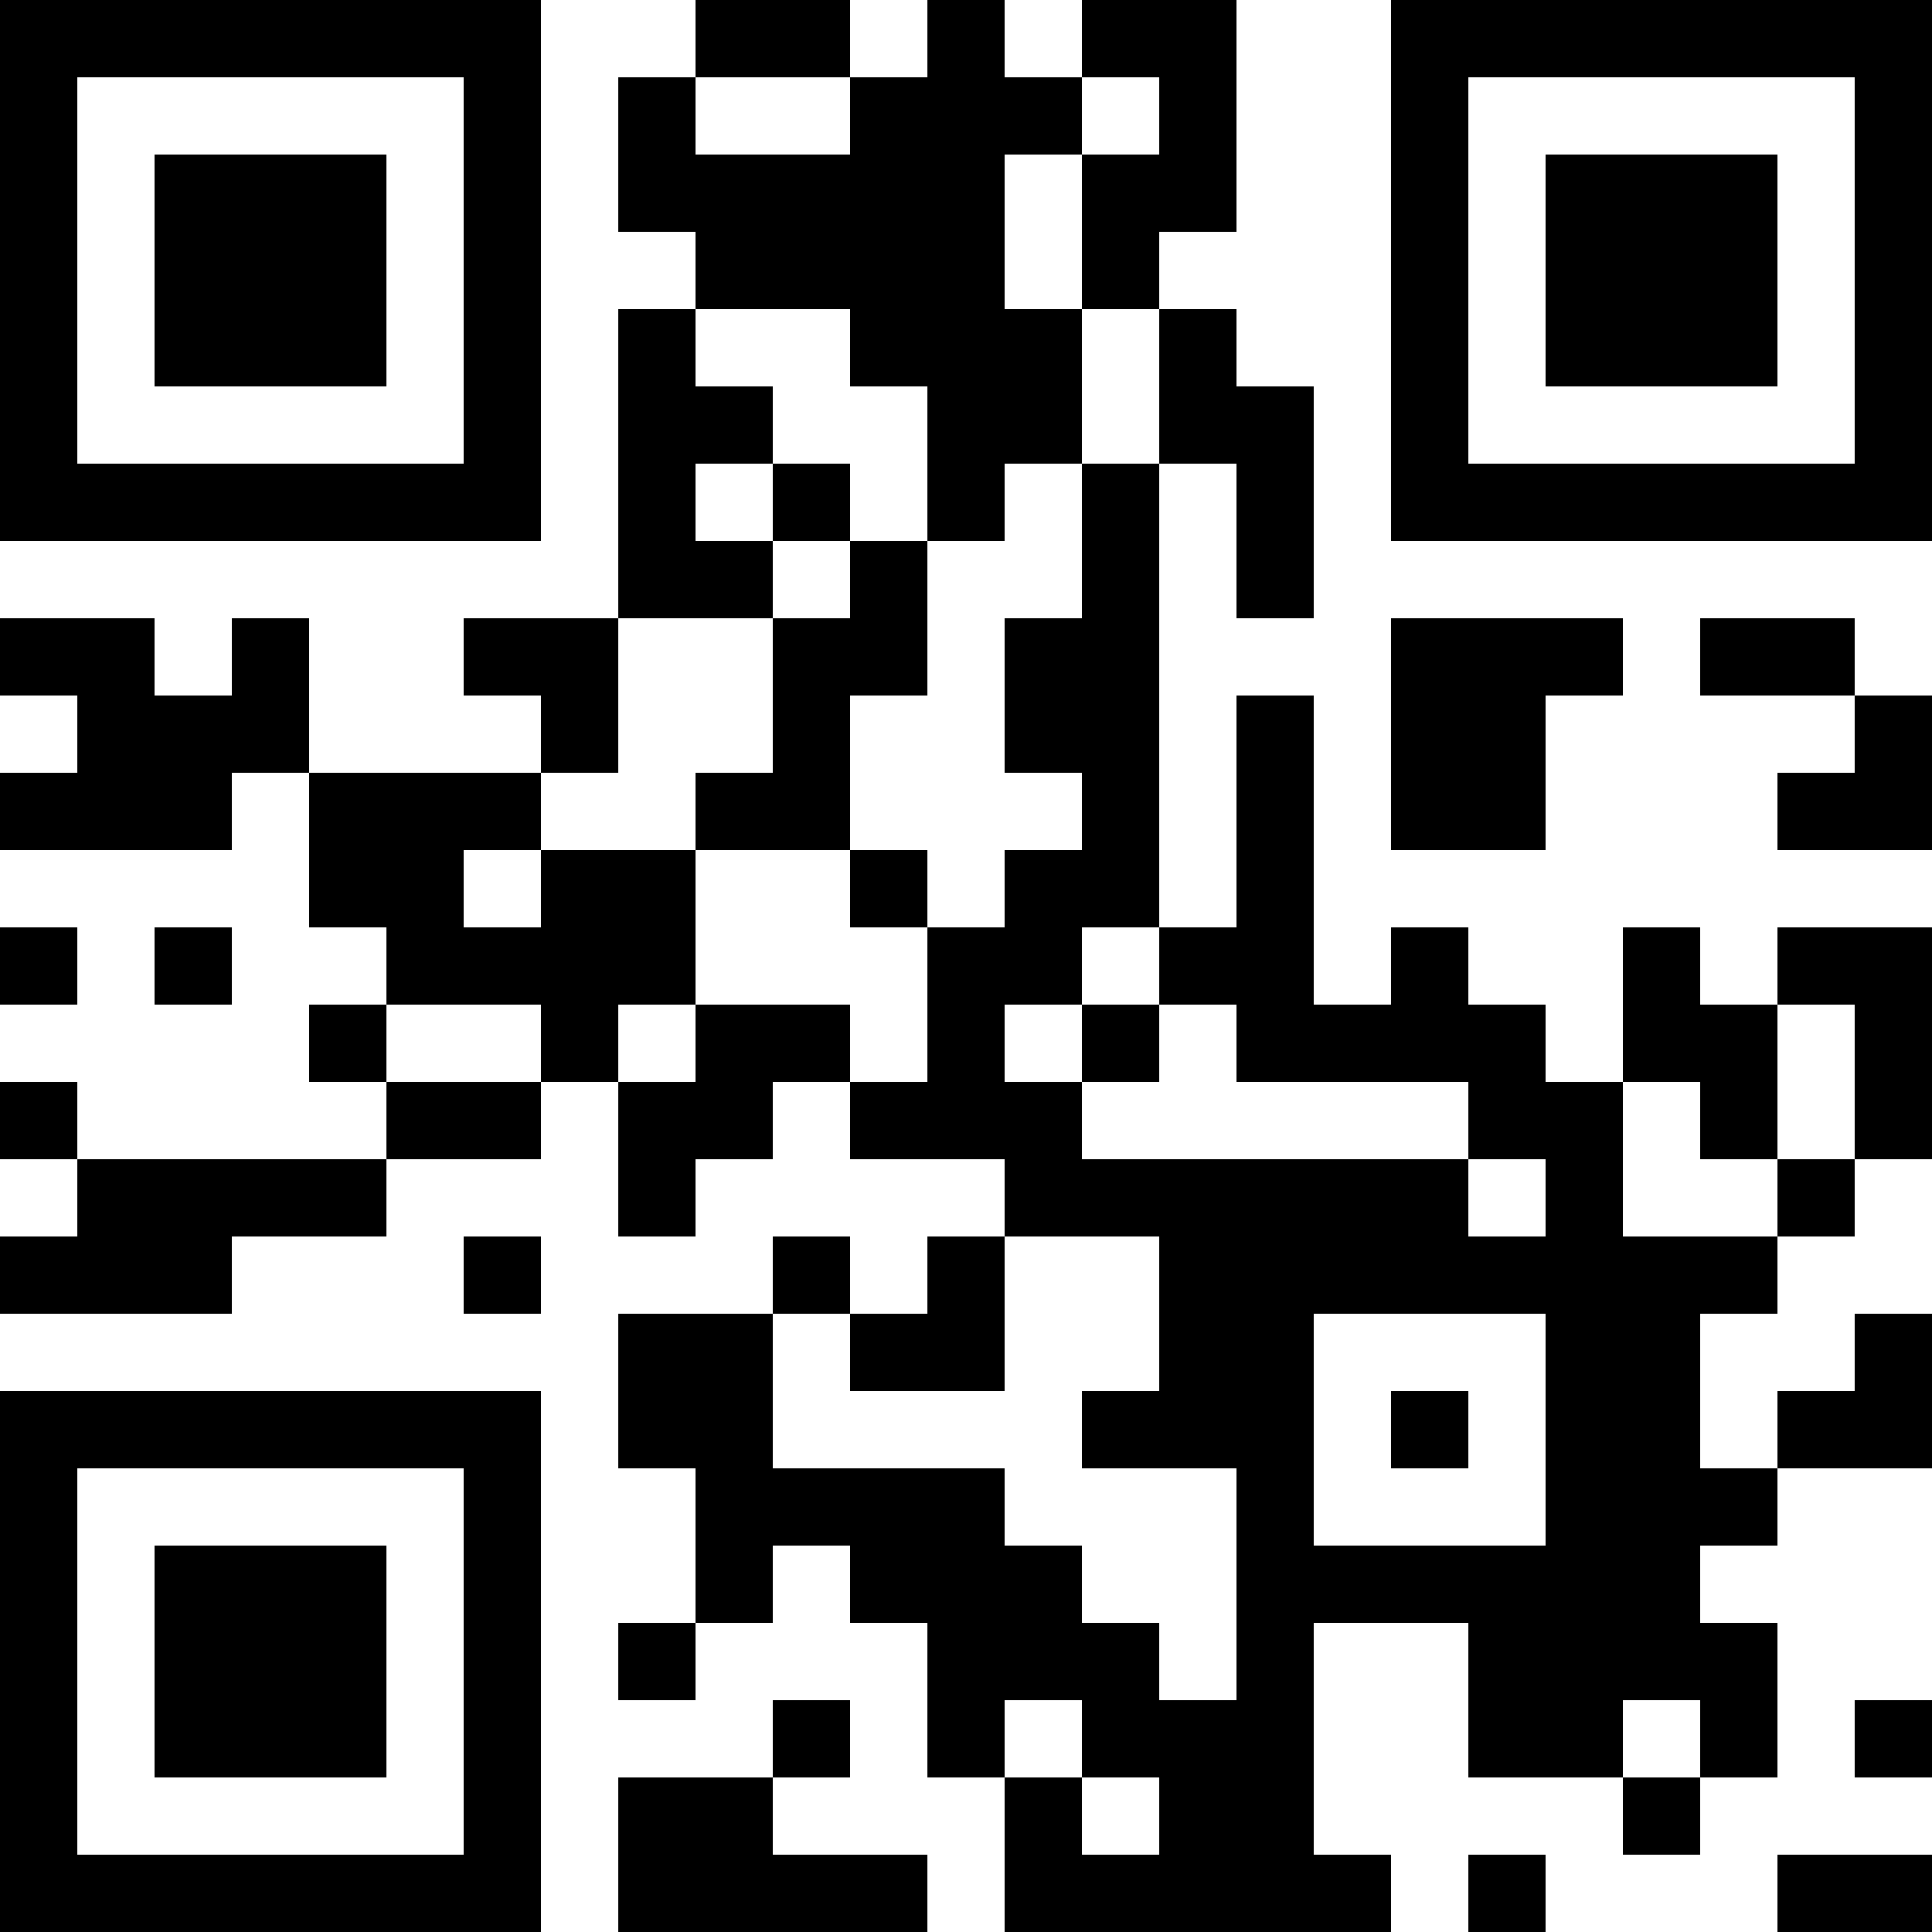 <?xml version="1.0" encoding="UTF-8"?>
<svg xmlns="http://www.w3.org/2000/svg" version="1.1" width="1000" height="1000" viewBox="0 0 1000 1000"><rect x="0" y="0" width="1000" height="1000" fill="#ffffff"/><g transform="scale(40)"><g transform="translate(0,0)"><path fill-rule="evenodd" d="M9 0L9 1L8 1L8 3L9 3L9 4L8 4L8 8L6 8L6 9L7 9L7 10L4 10L4 8L3 8L3 9L2 9L2 8L0 8L0 9L1 9L1 10L0 10L0 11L3 11L3 10L4 10L4 12L5 12L5 13L4 13L4 14L5 14L5 15L1 15L1 14L0 14L0 15L1 15L1 16L0 16L0 17L3 17L3 16L5 16L5 15L7 15L7 14L8 14L8 16L9 16L9 15L10 15L10 14L11 14L11 15L13 15L13 16L12 16L12 17L11 17L11 16L10 16L10 17L8 17L8 19L9 19L9 21L8 21L8 22L9 22L9 21L10 21L10 20L11 20L11 21L12 21L12 23L13 23L13 25L18 25L18 24L17 24L17 21L19 21L19 23L21 23L21 24L22 24L22 23L23 23L23 21L22 21L22 20L23 20L23 19L25 19L25 17L24 17L24 18L23 18L23 19L22 19L22 17L23 17L23 16L24 16L24 15L25 15L25 12L23 12L23 13L22 13L22 12L21 12L21 14L20 14L20 13L19 13L19 12L18 12L18 13L17 13L17 9L16 9L16 12L15 12L15 6L16 6L16 8L17 8L17 5L16 5L16 4L15 4L15 3L16 3L16 0L14 0L14 1L13 1L13 0L12 0L12 1L11 1L11 0ZM9 1L9 2L11 2L11 1ZM14 1L14 2L13 2L13 4L14 4L14 6L13 6L13 7L12 7L12 5L11 5L11 4L9 4L9 5L10 5L10 6L9 6L9 7L10 7L10 8L8 8L8 10L7 10L7 11L6 11L6 12L7 12L7 11L9 11L9 13L8 13L8 14L9 14L9 13L11 13L11 14L12 14L12 12L13 12L13 11L14 11L14 10L13 10L13 8L14 8L14 6L15 6L15 4L14 4L14 2L15 2L15 1ZM10 6L10 7L11 7L11 8L10 8L10 10L9 10L9 11L11 11L11 12L12 12L12 11L11 11L11 9L12 9L12 7L11 7L11 6ZM18 8L18 11L20 11L20 9L21 9L21 8ZM22 8L22 9L24 9L24 10L23 10L23 11L25 11L25 9L24 9L24 8ZM0 12L0 13L1 13L1 12ZM2 12L2 13L3 13L3 12ZM14 12L14 13L13 13L13 14L14 14L14 15L19 15L19 16L20 16L20 15L19 15L19 14L16 14L16 13L15 13L15 12ZM5 13L5 14L7 14L7 13ZM14 13L14 14L15 14L15 13ZM23 13L23 15L22 15L22 14L21 14L21 16L23 16L23 15L24 15L24 13ZM6 16L6 17L7 17L7 16ZM13 16L13 18L11 18L11 17L10 17L10 19L13 19L13 20L14 20L14 21L15 21L15 22L16 22L16 19L14 19L14 18L15 18L15 16ZM17 17L17 20L20 20L20 17ZM18 18L18 19L19 19L19 18ZM10 22L10 23L8 23L8 25L12 25L12 24L10 24L10 23L11 23L11 22ZM13 22L13 23L14 23L14 24L15 24L15 23L14 23L14 22ZM21 22L21 23L22 23L22 22ZM24 22L24 23L25 23L25 22ZM19 24L19 25L20 25L20 24ZM23 24L23 25L25 25L25 24ZM0 0L0 7L7 7L7 0ZM1 1L1 6L6 6L6 1ZM2 2L2 5L5 5L5 2ZM18 0L18 7L25 7L25 0ZM19 1L19 6L24 6L24 1ZM20 2L20 5L23 5L23 2ZM0 18L0 25L7 25L7 18ZM1 19L1 24L6 24L6 19ZM2 20L2 23L5 23L5 20Z" fill="#000000"/></g></g></svg>
